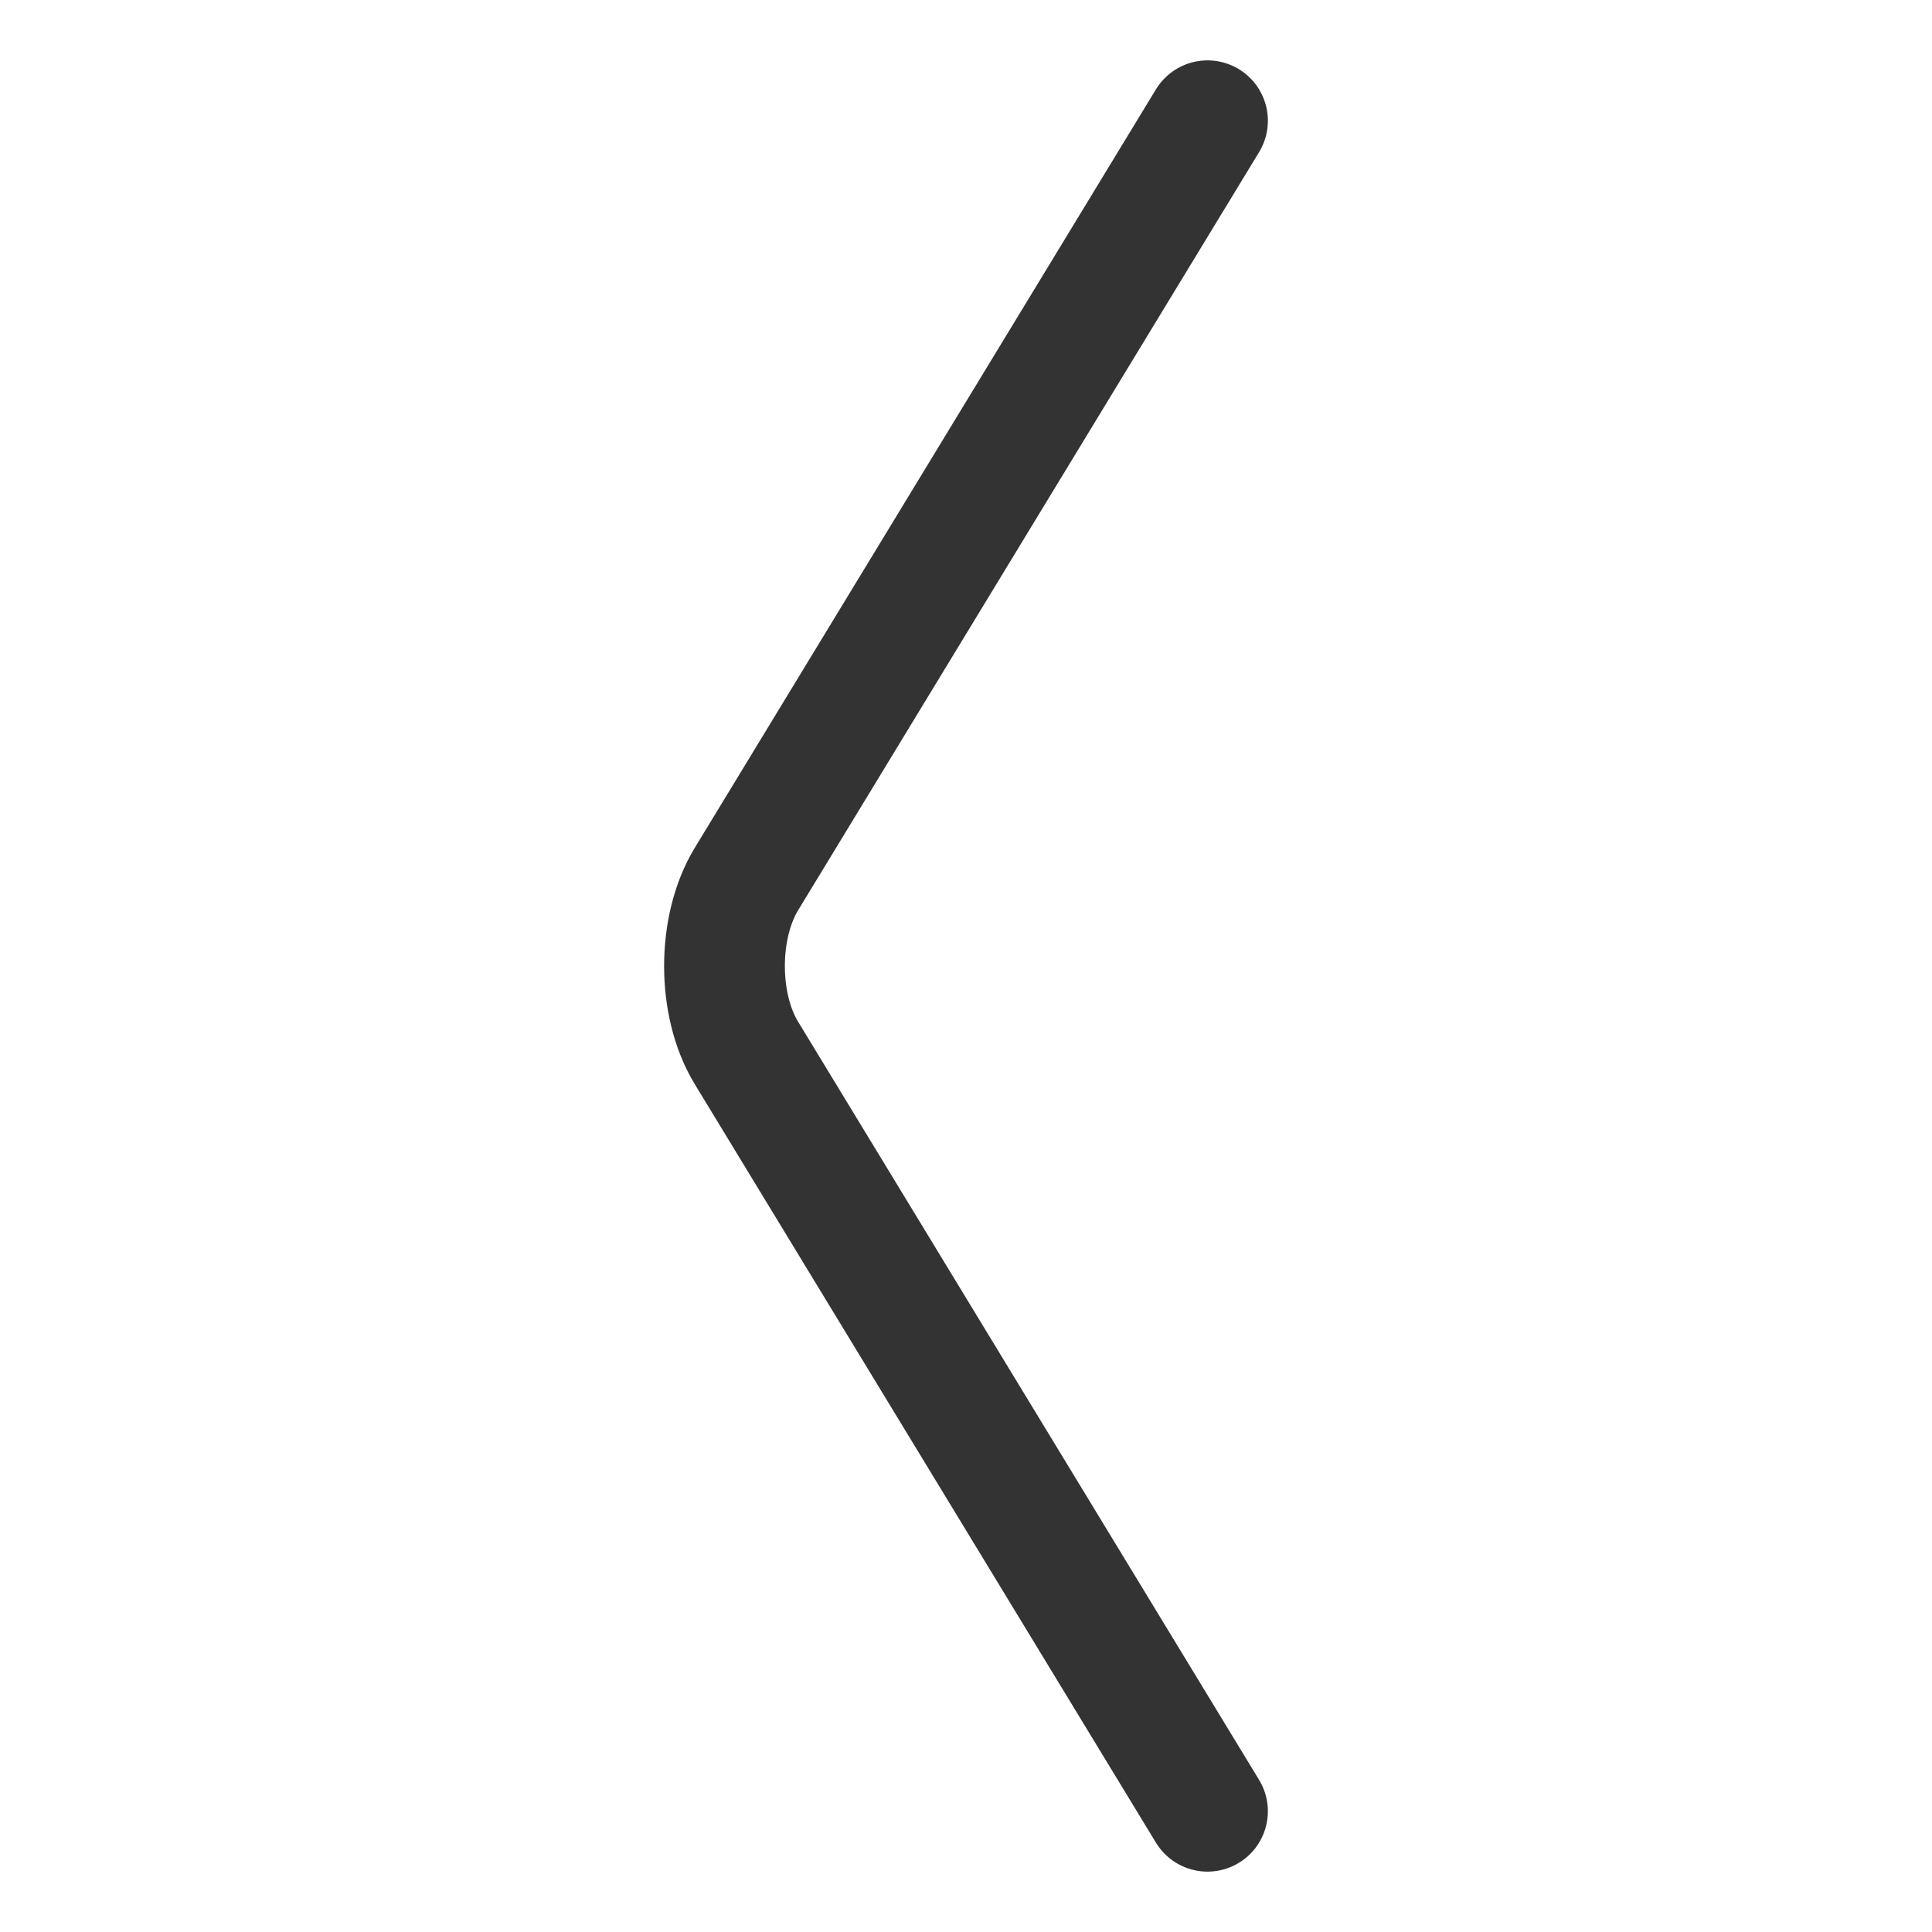 <svg xmlns="http://www.w3.org/2000/svg" width="32" height="32" viewBox="0 0 32 32"><path fill="none" stroke="#333" stroke-linecap="round" stroke-linejoin="round" stroke-width="2" d="M12,2 L19.638,14.562 C20.121,15.357 20.121,16.64 19.638,17.438 L12,30" transform="rotate(180 16 16)"/></svg>